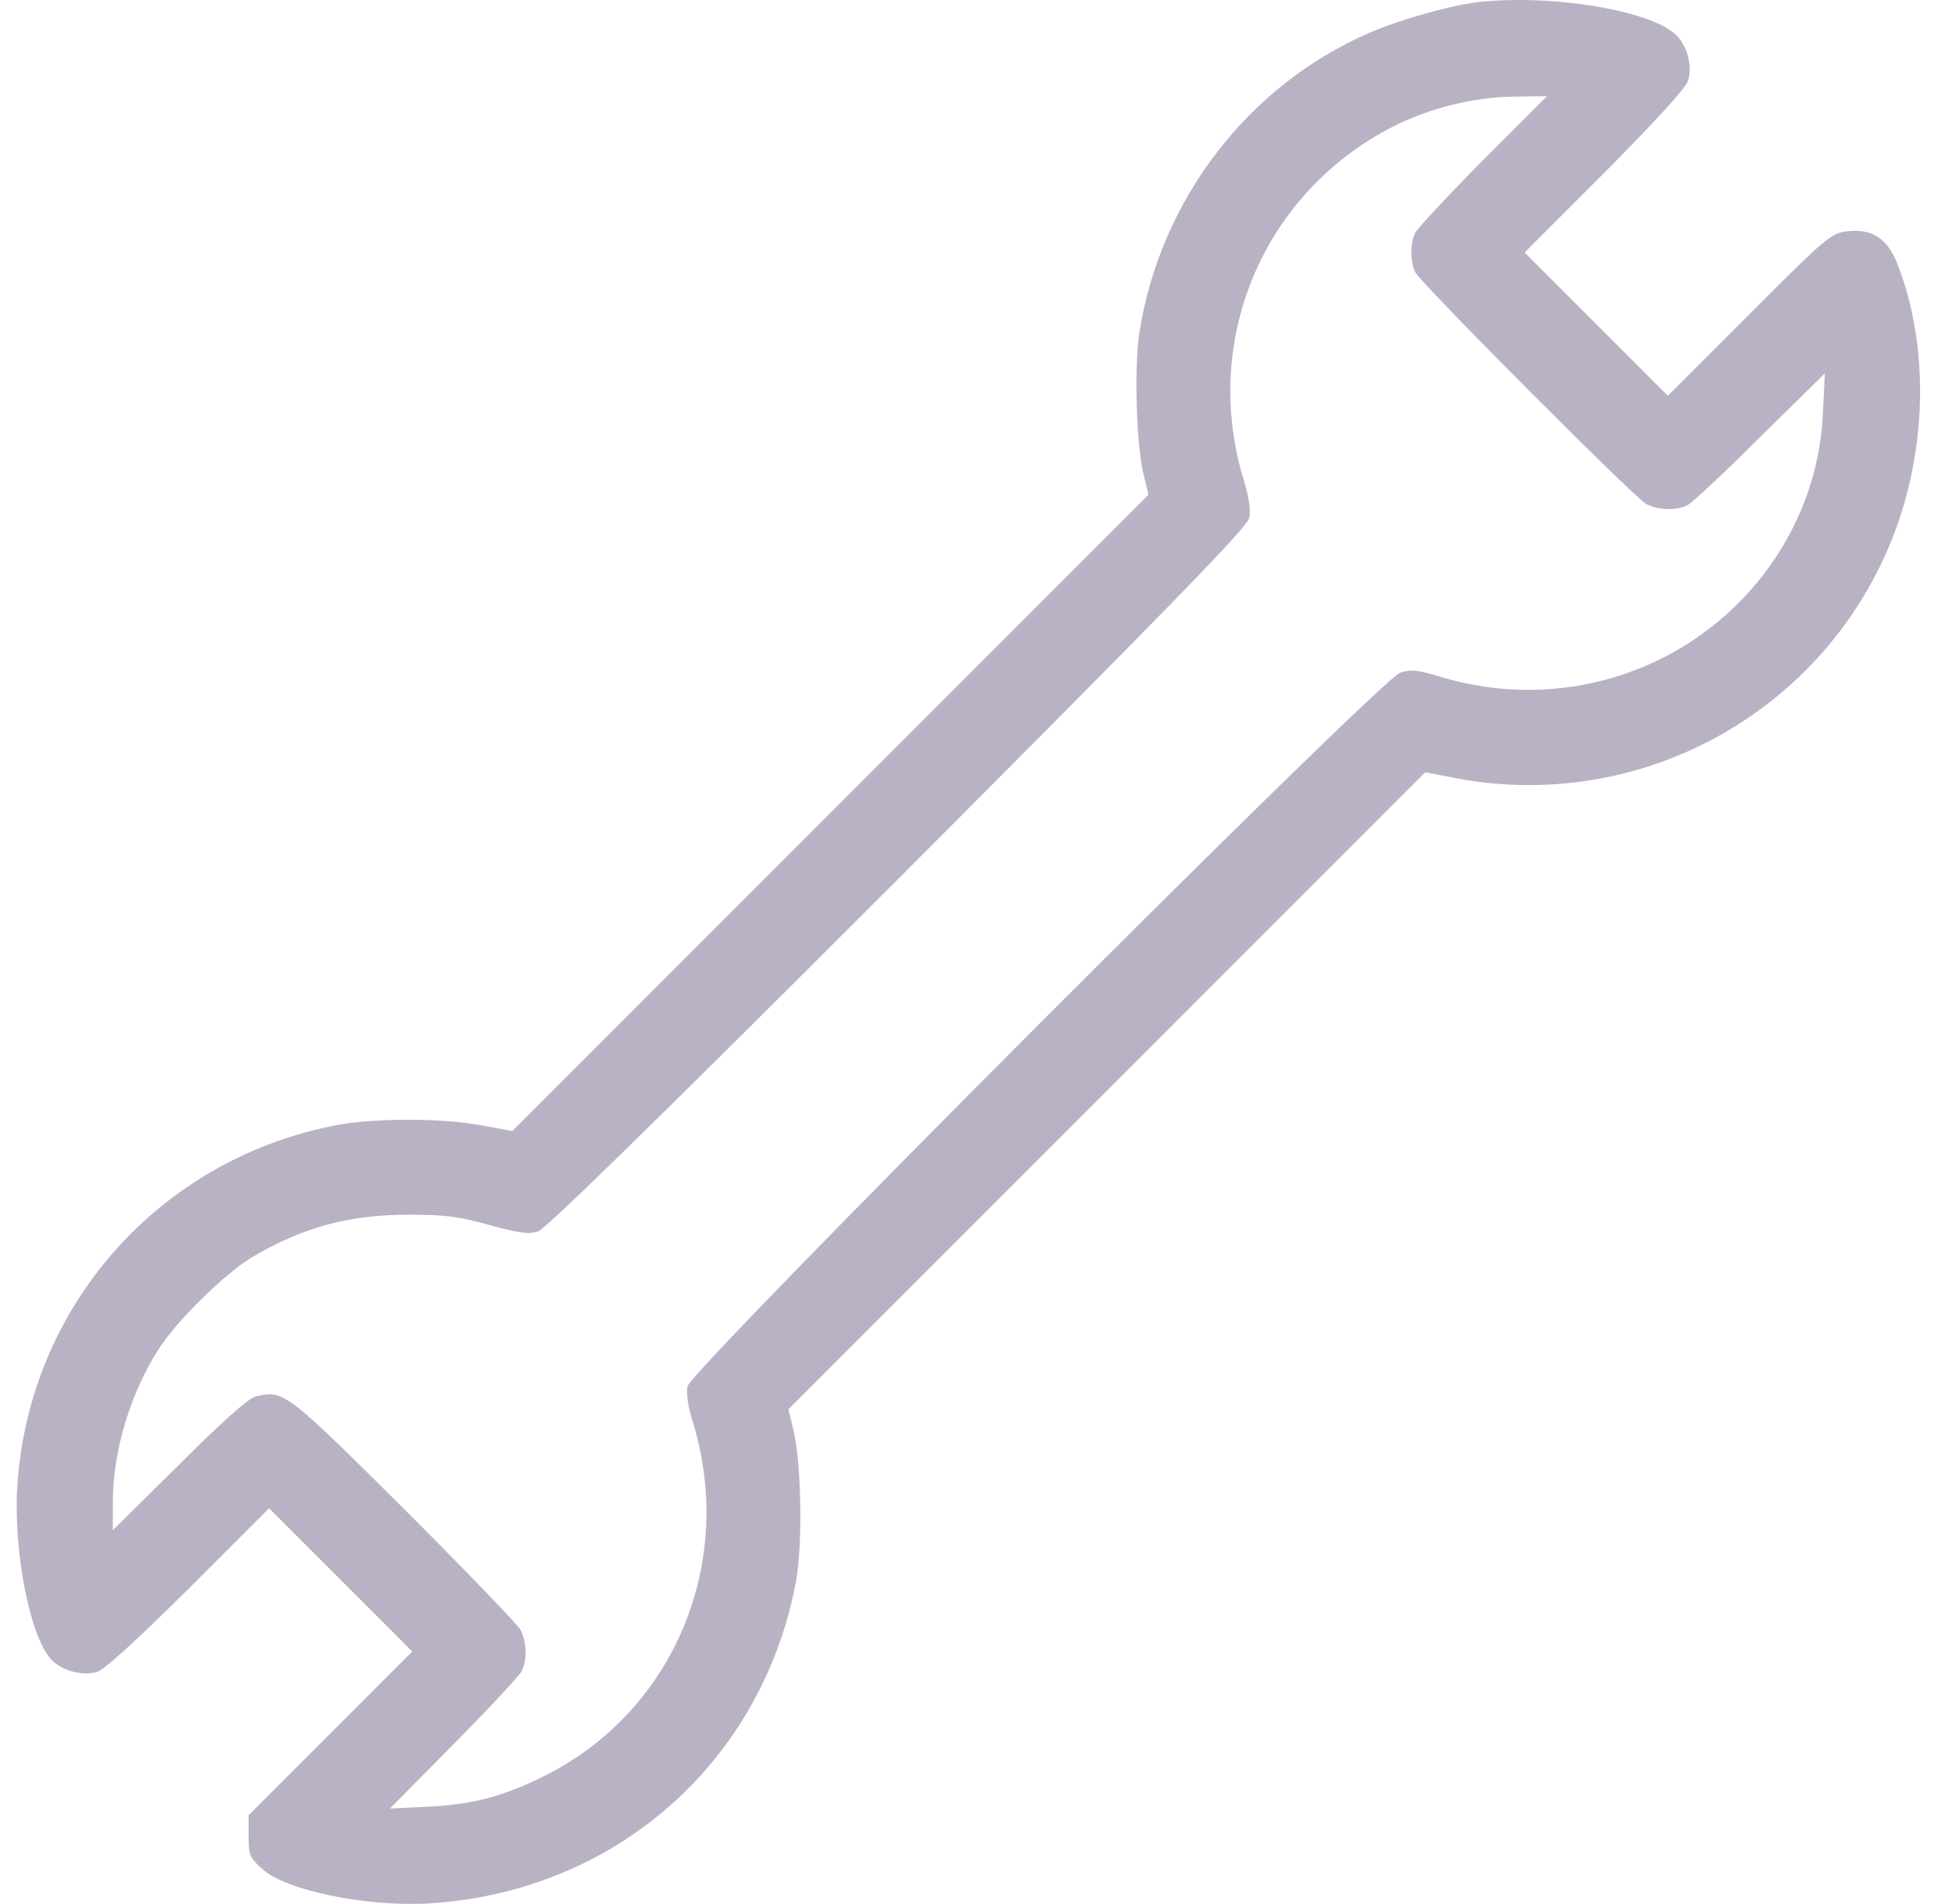 <svg width="58" height="57" viewBox="0 0 58 57" fill="none" xmlns="http://www.w3.org/2000/svg">
<path d="M44.259 0.063C43.468 0.152 41.953 0.575 41.018 0.976C37.386 2.547 34.757 5.955 34.122 9.921C33.955 10.935 34.022 13.33 34.245 14.221L34.39 14.811L24.866 24.335L15.342 33.859L14.417 33.692C13.248 33.469 11.242 33.469 10.095 33.681C4.748 34.695 0.838 39.139 0.515 44.542C0.404 46.525 0.916 49.064 1.551 49.699C1.874 50.022 2.442 50.178 2.899 50.056C3.1 50.011 4.091 49.109 5.639 47.572L8.057 45.154L10.207 47.304L12.345 49.443L9.895 51.894L7.444 54.344V54.968C7.444 55.536 7.477 55.614 7.845 55.948C8.547 56.594 10.964 57.096 12.847 56.984C18.394 56.65 22.805 52.785 23.83 47.371C24.041 46.235 23.997 43.784 23.752 42.782L23.607 42.191L33.142 32.656L42.677 23.121L43.658 23.31C49.316 24.346 54.864 21.149 56.802 15.747C57.704 13.218 57.727 10.3 56.846 7.983C56.546 7.158 56.078 6.835 55.32 6.925C54.83 6.98 54.73 7.058 52.38 9.409L49.94 11.848L47.801 9.709L45.652 7.559L48.069 5.142C49.606 3.594 50.508 2.602 50.553 2.402C50.675 1.945 50.519 1.377 50.196 1.054C49.461 0.319 46.476 -0.182 44.259 0.063ZM44.404 4.797C43.357 5.855 42.444 6.835 42.377 6.969C42.221 7.281 42.221 7.838 42.377 8.15C42.555 8.495 48.926 14.889 49.294 15.09C49.651 15.279 50.196 15.29 50.531 15.123C50.664 15.056 51.645 14.143 52.703 13.085L54.641 11.18L54.585 12.349C54.44 15.903 52.034 19.044 48.603 20.191C46.799 20.793 44.894 20.804 43.078 20.247C42.455 20.058 42.254 20.035 41.931 20.136C41.341 20.314 20.7 40.988 20.588 41.501C20.544 41.724 20.599 42.113 20.744 42.57C22.025 46.736 20.221 51.136 16.422 53.108C15.163 53.754 14.194 54.021 12.847 54.088L11.677 54.144L13.582 52.217C14.64 51.147 15.553 50.167 15.62 50.033C15.787 49.699 15.776 49.153 15.587 48.797C15.498 48.63 13.927 47.004 12.1 45.177C8.547 41.646 8.491 41.601 7.644 41.813C7.444 41.857 6.608 42.603 5.361 43.851L3.378 45.812V44.954C3.378 43.439 3.913 41.668 4.782 40.342C5.327 39.507 6.742 38.126 7.533 37.647C9.059 36.744 10.44 36.366 12.234 36.366C13.348 36.366 13.749 36.421 14.662 36.678C15.564 36.922 15.821 36.956 16.11 36.867C16.355 36.778 19.664 33.547 26.904 26.307C35.169 18.019 37.353 15.78 37.408 15.502C37.453 15.279 37.397 14.889 37.253 14.41C35.994 10.355 37.687 6.067 41.352 3.984C42.555 3.293 44.014 2.903 45.373 2.892L46.32 2.881L44.404 4.797Z" fill="#B9B2C4"/>
</svg>
